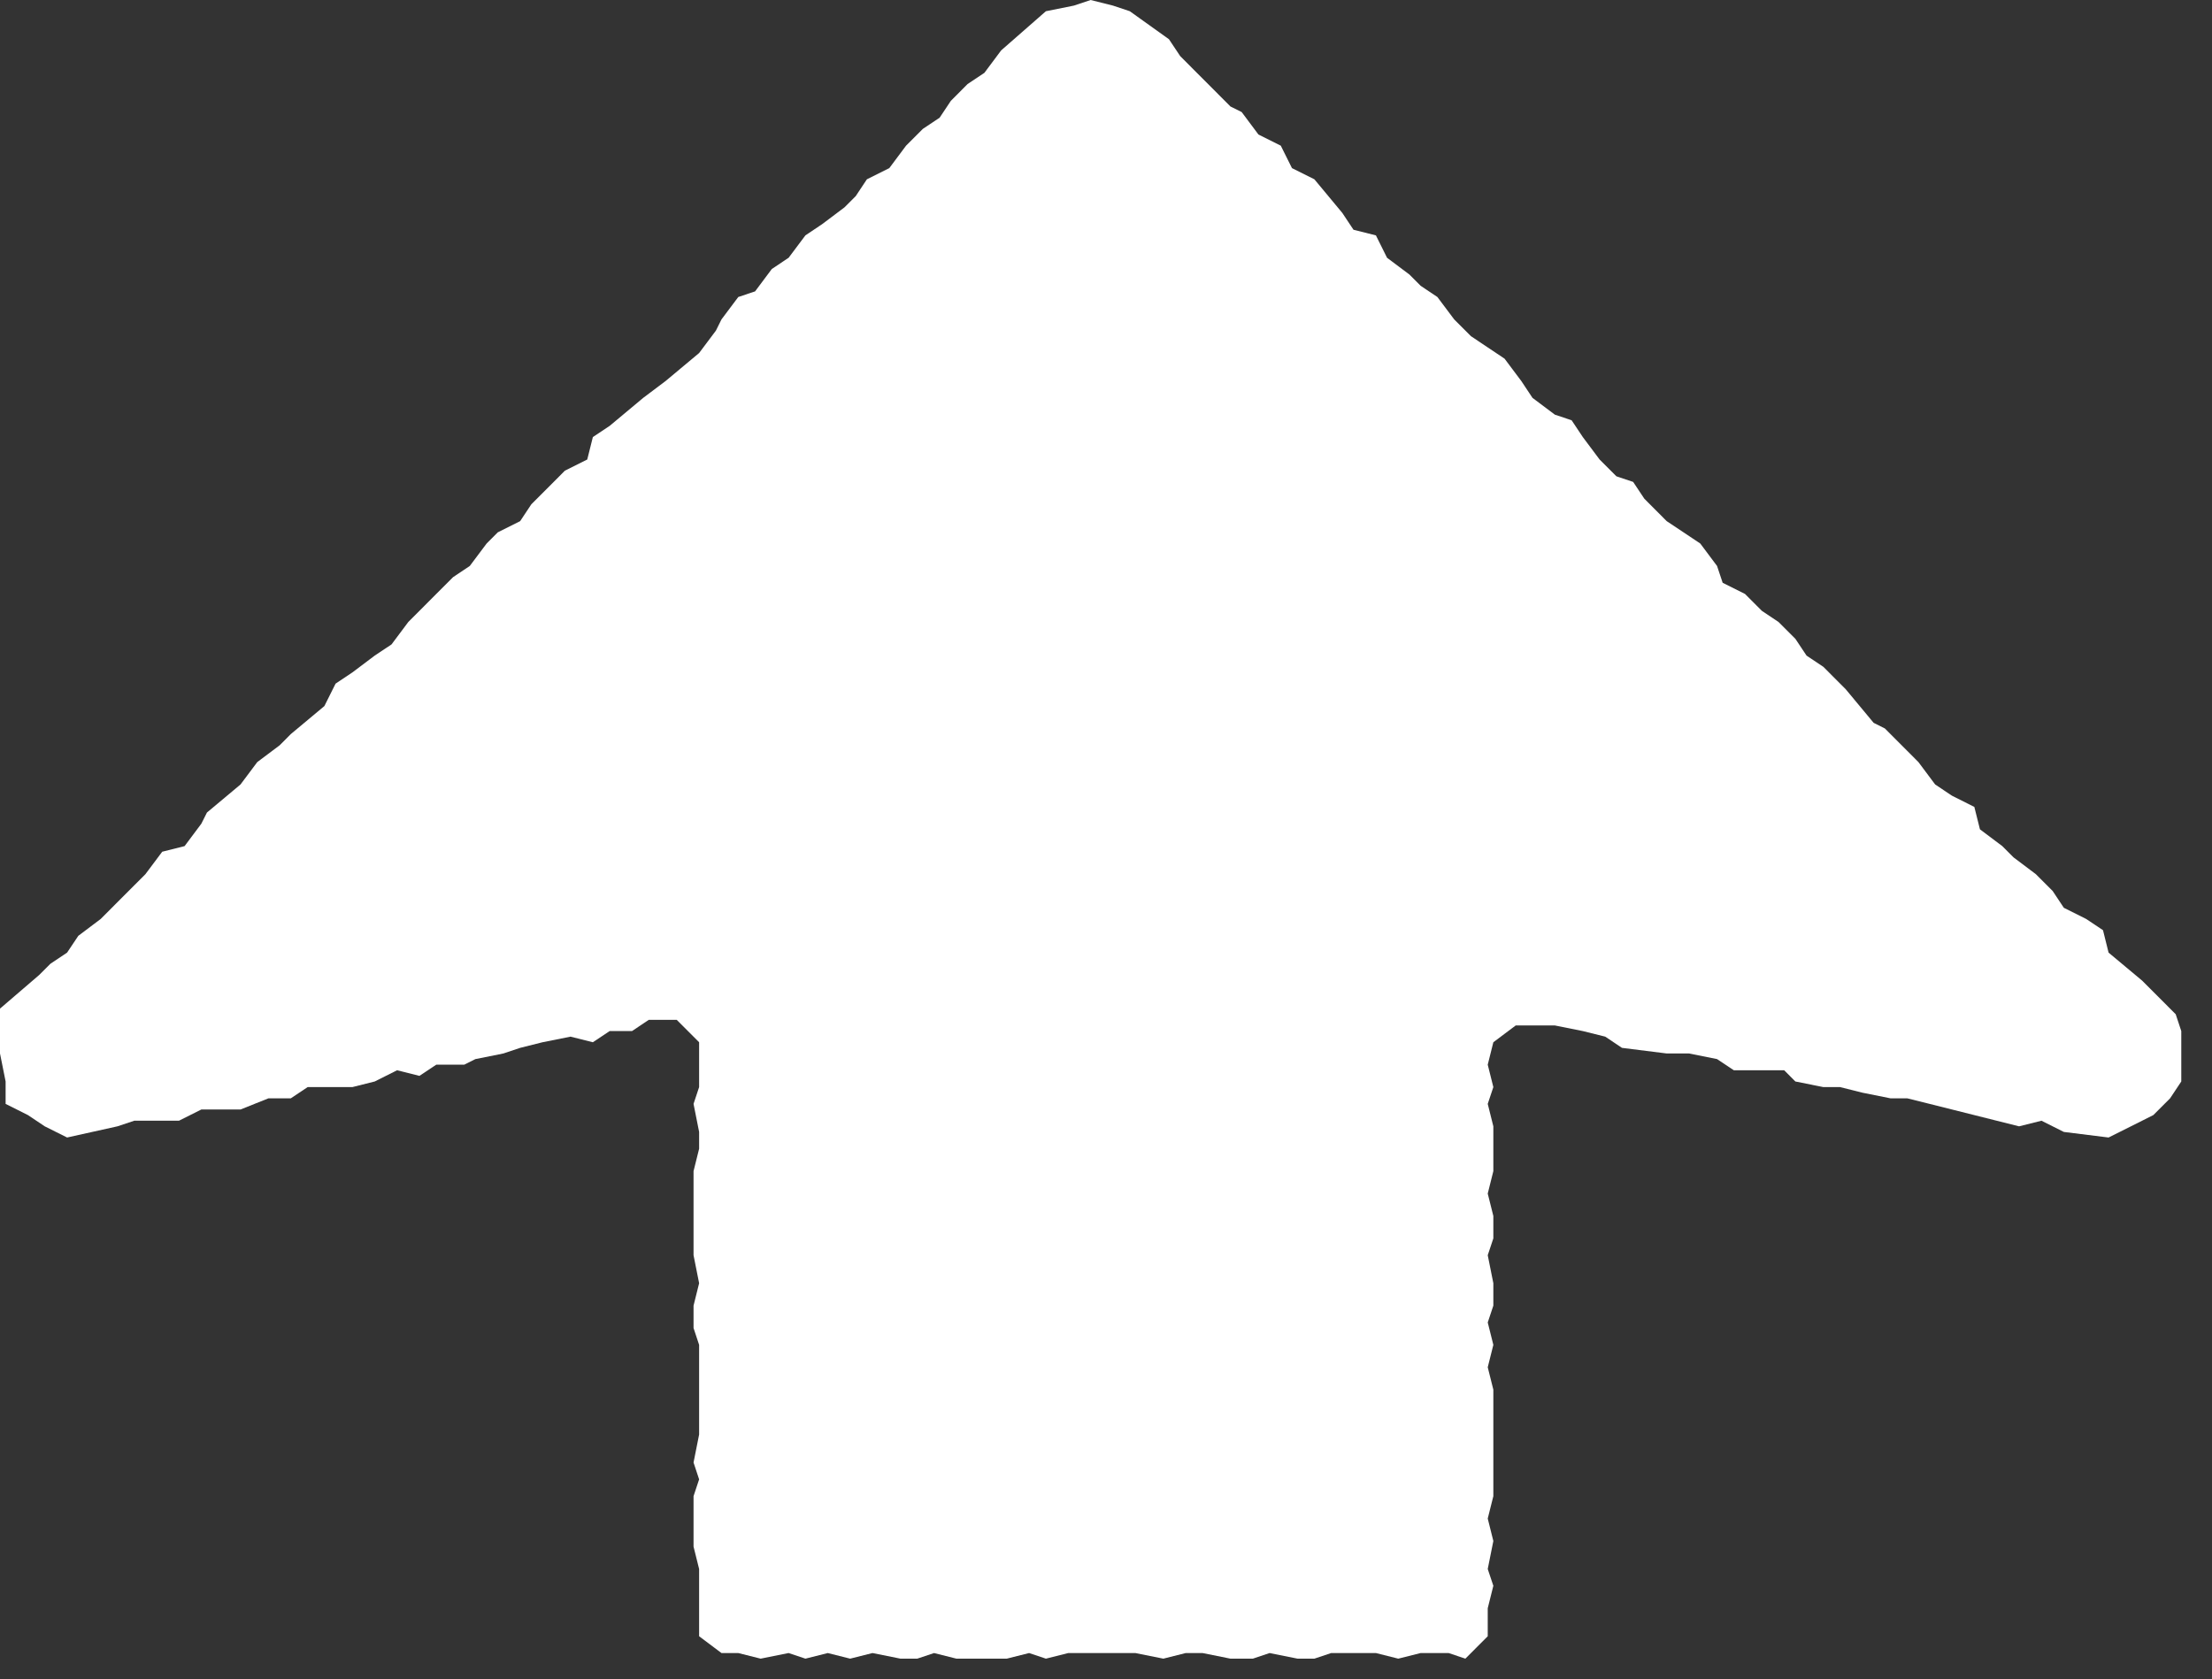 <?xml version="1.0" encoding="utf-8"?>
<svg xmlns="http://www.w3.org/2000/svg" fill="none" height="100%" overflow="visible" preserveAspectRatio="none" style="display: block;" viewBox="0 0 54 41" width="100%">
<rect x="0" y="0" width="54" height="41" fill="#333333" stroke="none"/>
<g id="Top">
<path d="M19.252 40.363L18.569 40.5L18.023 40.363H17.613L17.067 39.953V38.311L16.931 37.764V36.532L17.067 36.122L16.931 35.711L17.067 35.027V32.838L16.931 32.427V31.88L17.067 31.333L16.931 30.649V28.596L17.067 28.049V27.639L16.931 26.954L17.067 26.544V25.449L16.521 24.902H15.838L15.429 25.176H14.883L14.473 25.449L13.927 25.312L13.244 25.449L12.698 25.586L12.289 25.723L11.606 25.86L11.333 25.997H10.65L10.24 26.27L9.694 26.133L9.148 26.407L8.602 26.544H7.919H7.51L7.1 26.818H6.554L5.871 27.091H5.462H4.915L4.369 27.365H3.823H3.277L2.867 27.502L1.638 27.775L1.092 27.502L0.683 27.228L0.137 26.954V26.407L0 25.723V25.176V24.628L0.956 23.807L1.229 23.534L1.638 23.26L1.912 22.85L2.458 22.439L2.867 22.029L3.277 21.618L3.55 21.345L3.96 20.797L4.506 20.66L4.915 20.113L5.052 19.84L5.871 19.155L6.281 18.608L6.827 18.198L7.1 17.924L7.919 17.24L8.192 16.693L8.602 16.419L9.148 16.008L9.558 15.735L9.967 15.188L10.377 14.777L10.65 14.503L11.06 14.093L11.469 13.819L11.879 13.272L12.152 12.998L12.698 12.725L12.971 12.314L13.381 11.904L13.79 11.493L14.336 11.22L14.473 10.672L14.883 10.399L15.702 9.715L16.248 9.304L17.067 8.62L17.477 8.073L17.613 7.799L18.023 7.252L18.433 7.115L18.842 6.568L19.252 6.294L19.662 5.747L20.071 5.473L20.617 5.062L20.89 4.789L21.163 4.378L21.71 4.105L22.119 3.557L22.529 3.147L22.939 2.873L23.212 2.463L23.621 2.052L24.031 1.779L24.44 1.231L25.533 0.274L26.215 0.137L26.625 0L27.171 0.137L27.581 0.274L28.537 0.958L28.81 1.368L29.219 1.779L29.492 2.052L30.038 2.6L30.312 2.736L30.721 3.284L31.267 3.557L31.54 4.105L32.087 4.378L32.769 5.199L33.042 5.61L33.589 5.747L33.861 6.294L34.408 6.704L34.681 6.978L35.09 7.252L35.5 7.799L35.91 8.209L36.319 8.483L36.729 8.757L37.139 9.304L37.412 9.715L37.958 10.125L38.367 10.262L38.64 10.672L39.05 11.22L39.46 11.63L39.869 11.767L40.142 12.177L40.688 12.725L41.098 12.998L41.508 13.272L41.917 13.819L42.054 14.23L42.6 14.503L43.01 14.914L43.419 15.188L43.829 15.598L44.102 16.008L44.512 16.282L45.058 16.829L45.74 17.65L46.014 17.787L46.56 18.334L46.833 18.608L47.242 19.155L47.652 19.429L48.198 19.703L48.335 20.25L48.881 20.66L49.154 20.934L49.7 21.345L50.11 21.755L50.383 22.166L50.929 22.439L51.339 22.713L51.475 23.26L52.294 23.944L53.114 24.765L53.25 25.176V25.723V26.407L52.977 26.818L52.567 27.228L52.021 27.502L51.475 27.775L50.383 27.639L49.837 27.365L49.29 27.502L47.652 27.091L47.106 26.954L46.56 26.818H46.15L45.467 26.681L44.921 26.544H44.512L43.829 26.407L43.556 26.133H42.873H42.327L41.917 25.86L41.235 25.723H40.688L39.596 25.586L39.187 25.312L38.64 25.176L37.958 25.039H37.412H37.002L36.456 25.449L36.319 25.997L36.456 26.544L36.319 26.954L36.456 27.502V28.596L36.319 29.144L36.456 29.691V30.238L36.319 30.649L36.456 31.333V31.88L36.319 32.291L36.456 32.838L36.319 33.385L36.456 33.932V36.532L36.319 37.079L36.456 37.627L36.319 38.311L36.456 38.721L36.319 39.269V39.953L35.773 40.5L35.364 40.363H34.681L34.135 40.5L33.589 40.363H32.496L32.087 40.5H31.677L30.994 40.363L30.585 40.5H30.038L29.356 40.363H28.946L28.4 40.5L27.717 40.363H26.079L25.533 40.5L25.123 40.363L24.577 40.5H23.348L22.802 40.363L22.392 40.5H21.983L21.3 40.363L20.754 40.5L20.208 40.363L19.662 40.5L19.252 40.363Z" fill="white" id="Vector"/>
</g>
</svg>